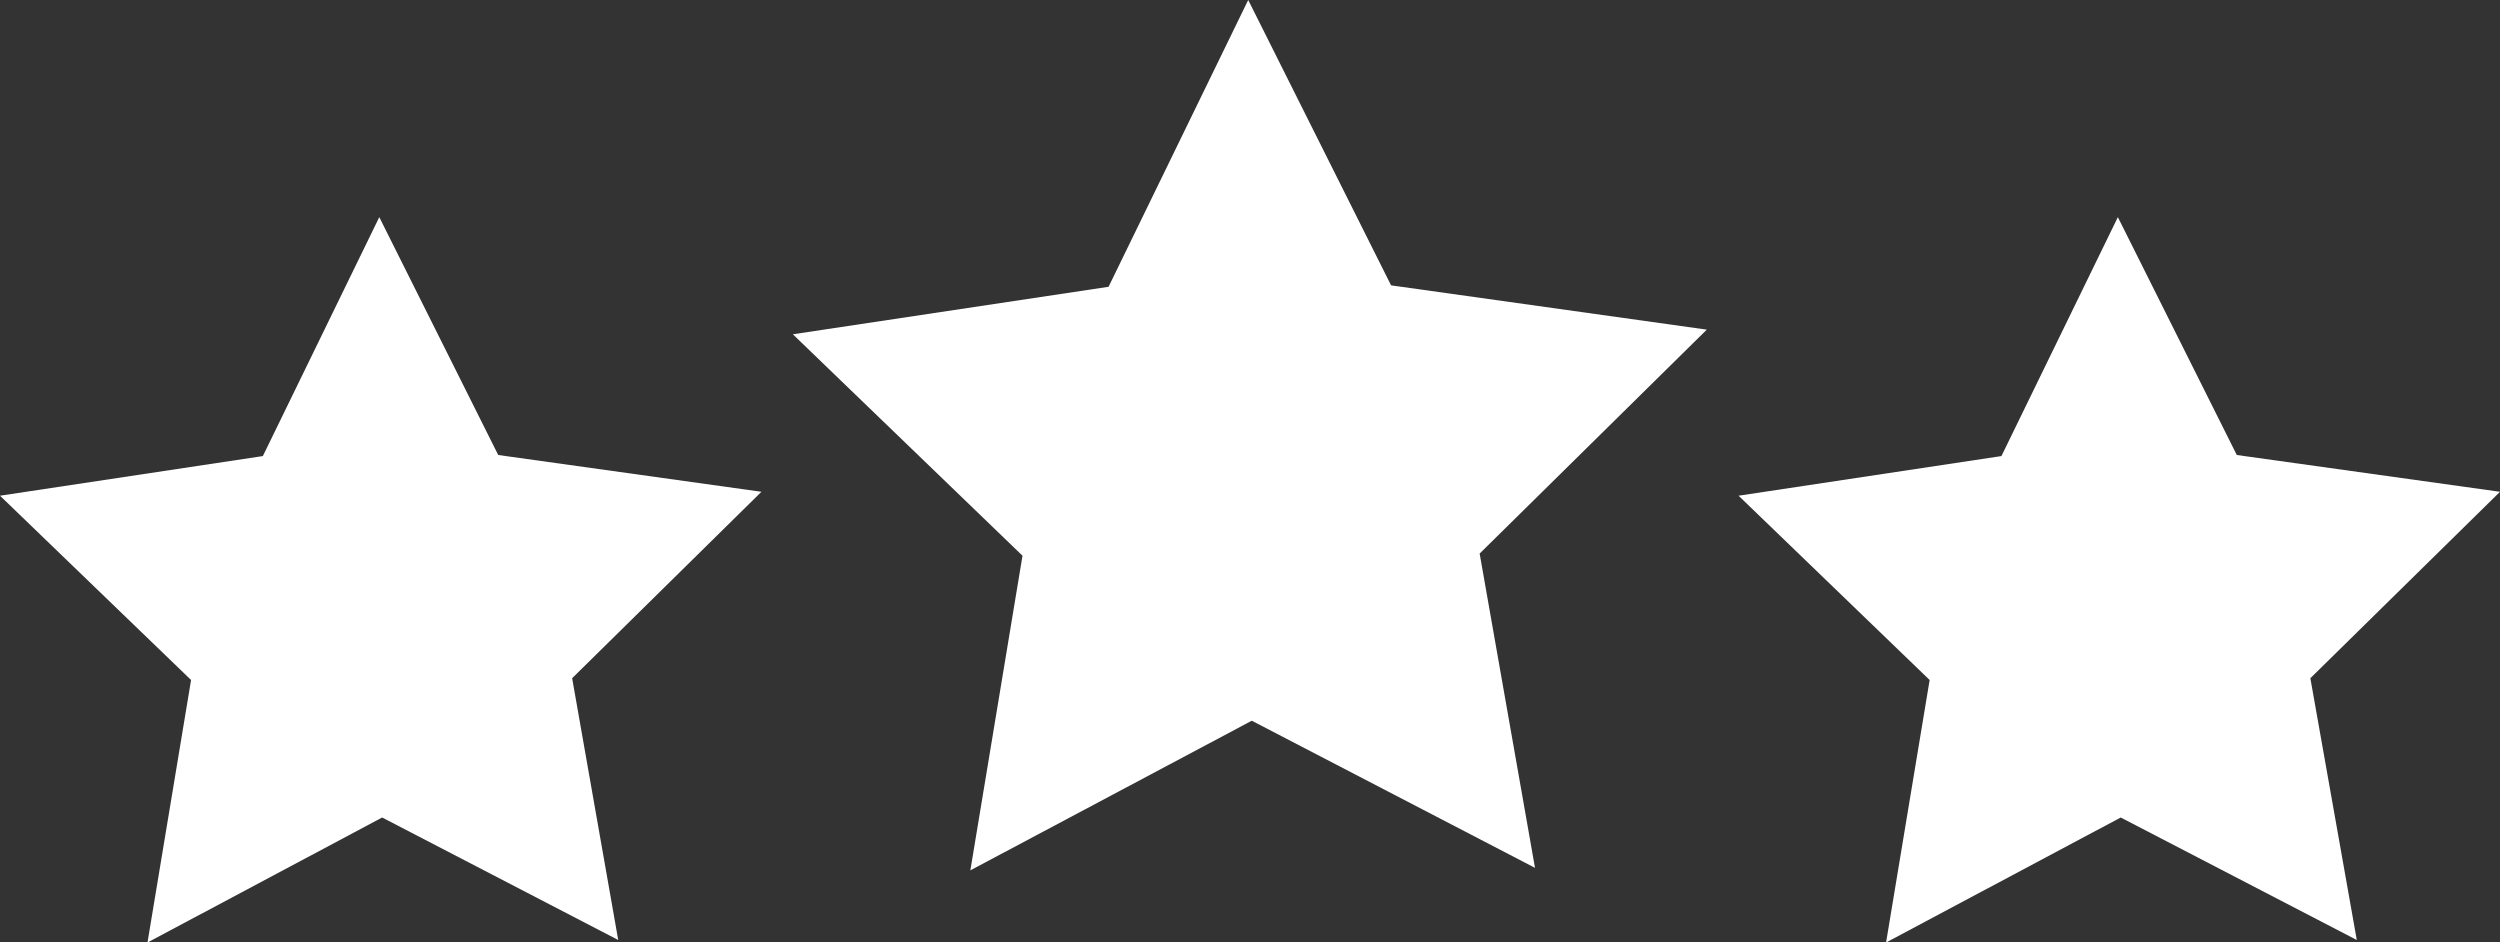 <?xml version="1.0" encoding="UTF-8"?>
<svg xmlns="http://www.w3.org/2000/svg" viewBox="0 0 70 26.39">
  <rect x="0" y="0" width="70" height="26.39" fill="#333333" stroke="none"/>
  <defs>
    <style>.cls-1{fill:#fff;}</style>
  </defs>
  <g id="Layer_2" data-name="Layer 2">
    <g id="_ÎÓÈ_1" data-name="—ÎÓÈ_1">
      <polygon class="cls-1" points="13.95 12.74 10.62 6.08 7.36 12.77 0 13.88 5.35 19.04 4.13 26.39 10.7 22.89 17.31 26.32 16.02 18.99 21.32 13.77 13.95 12.74"></polygon>
      <polygon class="cls-1" points="38.95 7.99 34.95 0 31.04 8.03 22.2 9.36 28.63 15.56 27.17 24.37 35.05 20.18 42.98 24.3 41.43 15.5 47.79 9.23 38.95 7.99"></polygon>
      <polygon class="cls-1" points="62.63 12.74 59.3 6.08 56.04 12.77 48.68 13.88 54.03 19.04 52.81 26.39 59.38 22.89 65.99 26.32 64.69 18.99 70 13.77 62.63 12.74"></polygon>
    </g>
  </g>
</svg>
